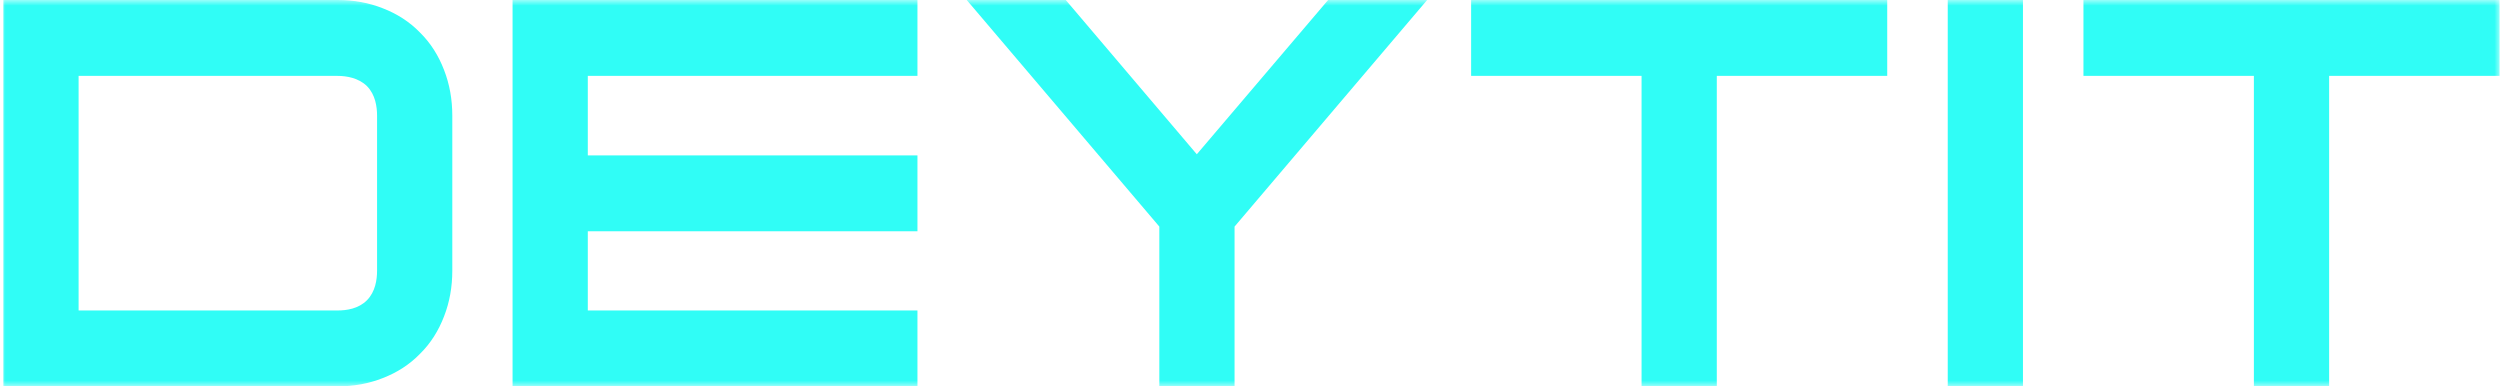 <?xml version="1.0" encoding="UTF-8"?> <svg xmlns="http://www.w3.org/2000/svg" width="220" height="34" viewBox="0 0 220 34" fill="none"> <g clip-path="url(#clip0_706_9)"> <mask id="mask0_706_9" style="mask-type:alpha" maskUnits="userSpaceOnUse" x="0" y="0" width="220" height="34"> <path d="M220 0H0V34H220V0Z" fill="white"></path> </mask> <g mask="url(#mask0_706_9)"> <path d="M29.715 34C31.135 34 32.459 33.757 33.687 33.271C34.939 32.786 36.046 32.081 36.961 31.134C37.9 30.211 38.598 29.094 39.08 27.831C39.561 26.593 39.802 25.257 39.802 23.824V10.176C39.802 8.743 39.561 7.407 39.08 6.169C38.598 4.906 37.9 3.789 36.961 2.866C36.046 1.919 34.939 1.214 33.687 0.729C32.459 0.243 31.135 0 29.715 0H0.296V34H29.715ZM6.917 6.679H29.715C30.485 6.679 31.544 6.849 32.291 7.577C33.037 8.33 33.182 9.399 33.182 10.176V23.824C33.182 24.601 33.037 25.67 32.291 26.423C31.544 27.176 30.485 27.321 29.715 27.321H6.917V6.679ZM80.736 34V27.321H51.726V20.351H80.736V13.673H51.726V6.679H80.736V0H45.106V34H80.736ZM108.641 34V19.939L125.589 0H116.875L105.319 13.576L93.787 0H85.073L102.021 19.939V34H108.641ZM151.078 34V6.679H166.076V0H129.459V6.679H144.458V34H151.078ZM178.021 34V0H171.401V34H178.021ZM204.963 34V6.679H219.961V0H183.344V6.679H198.342V34H204.963Z" fill="#30FDF6"></path> </g> </g> <defs> <clipPath id="clip0_706_9"> <rect width="220" height="34" fill="white"></rect> </clipPath> </defs> </svg> 